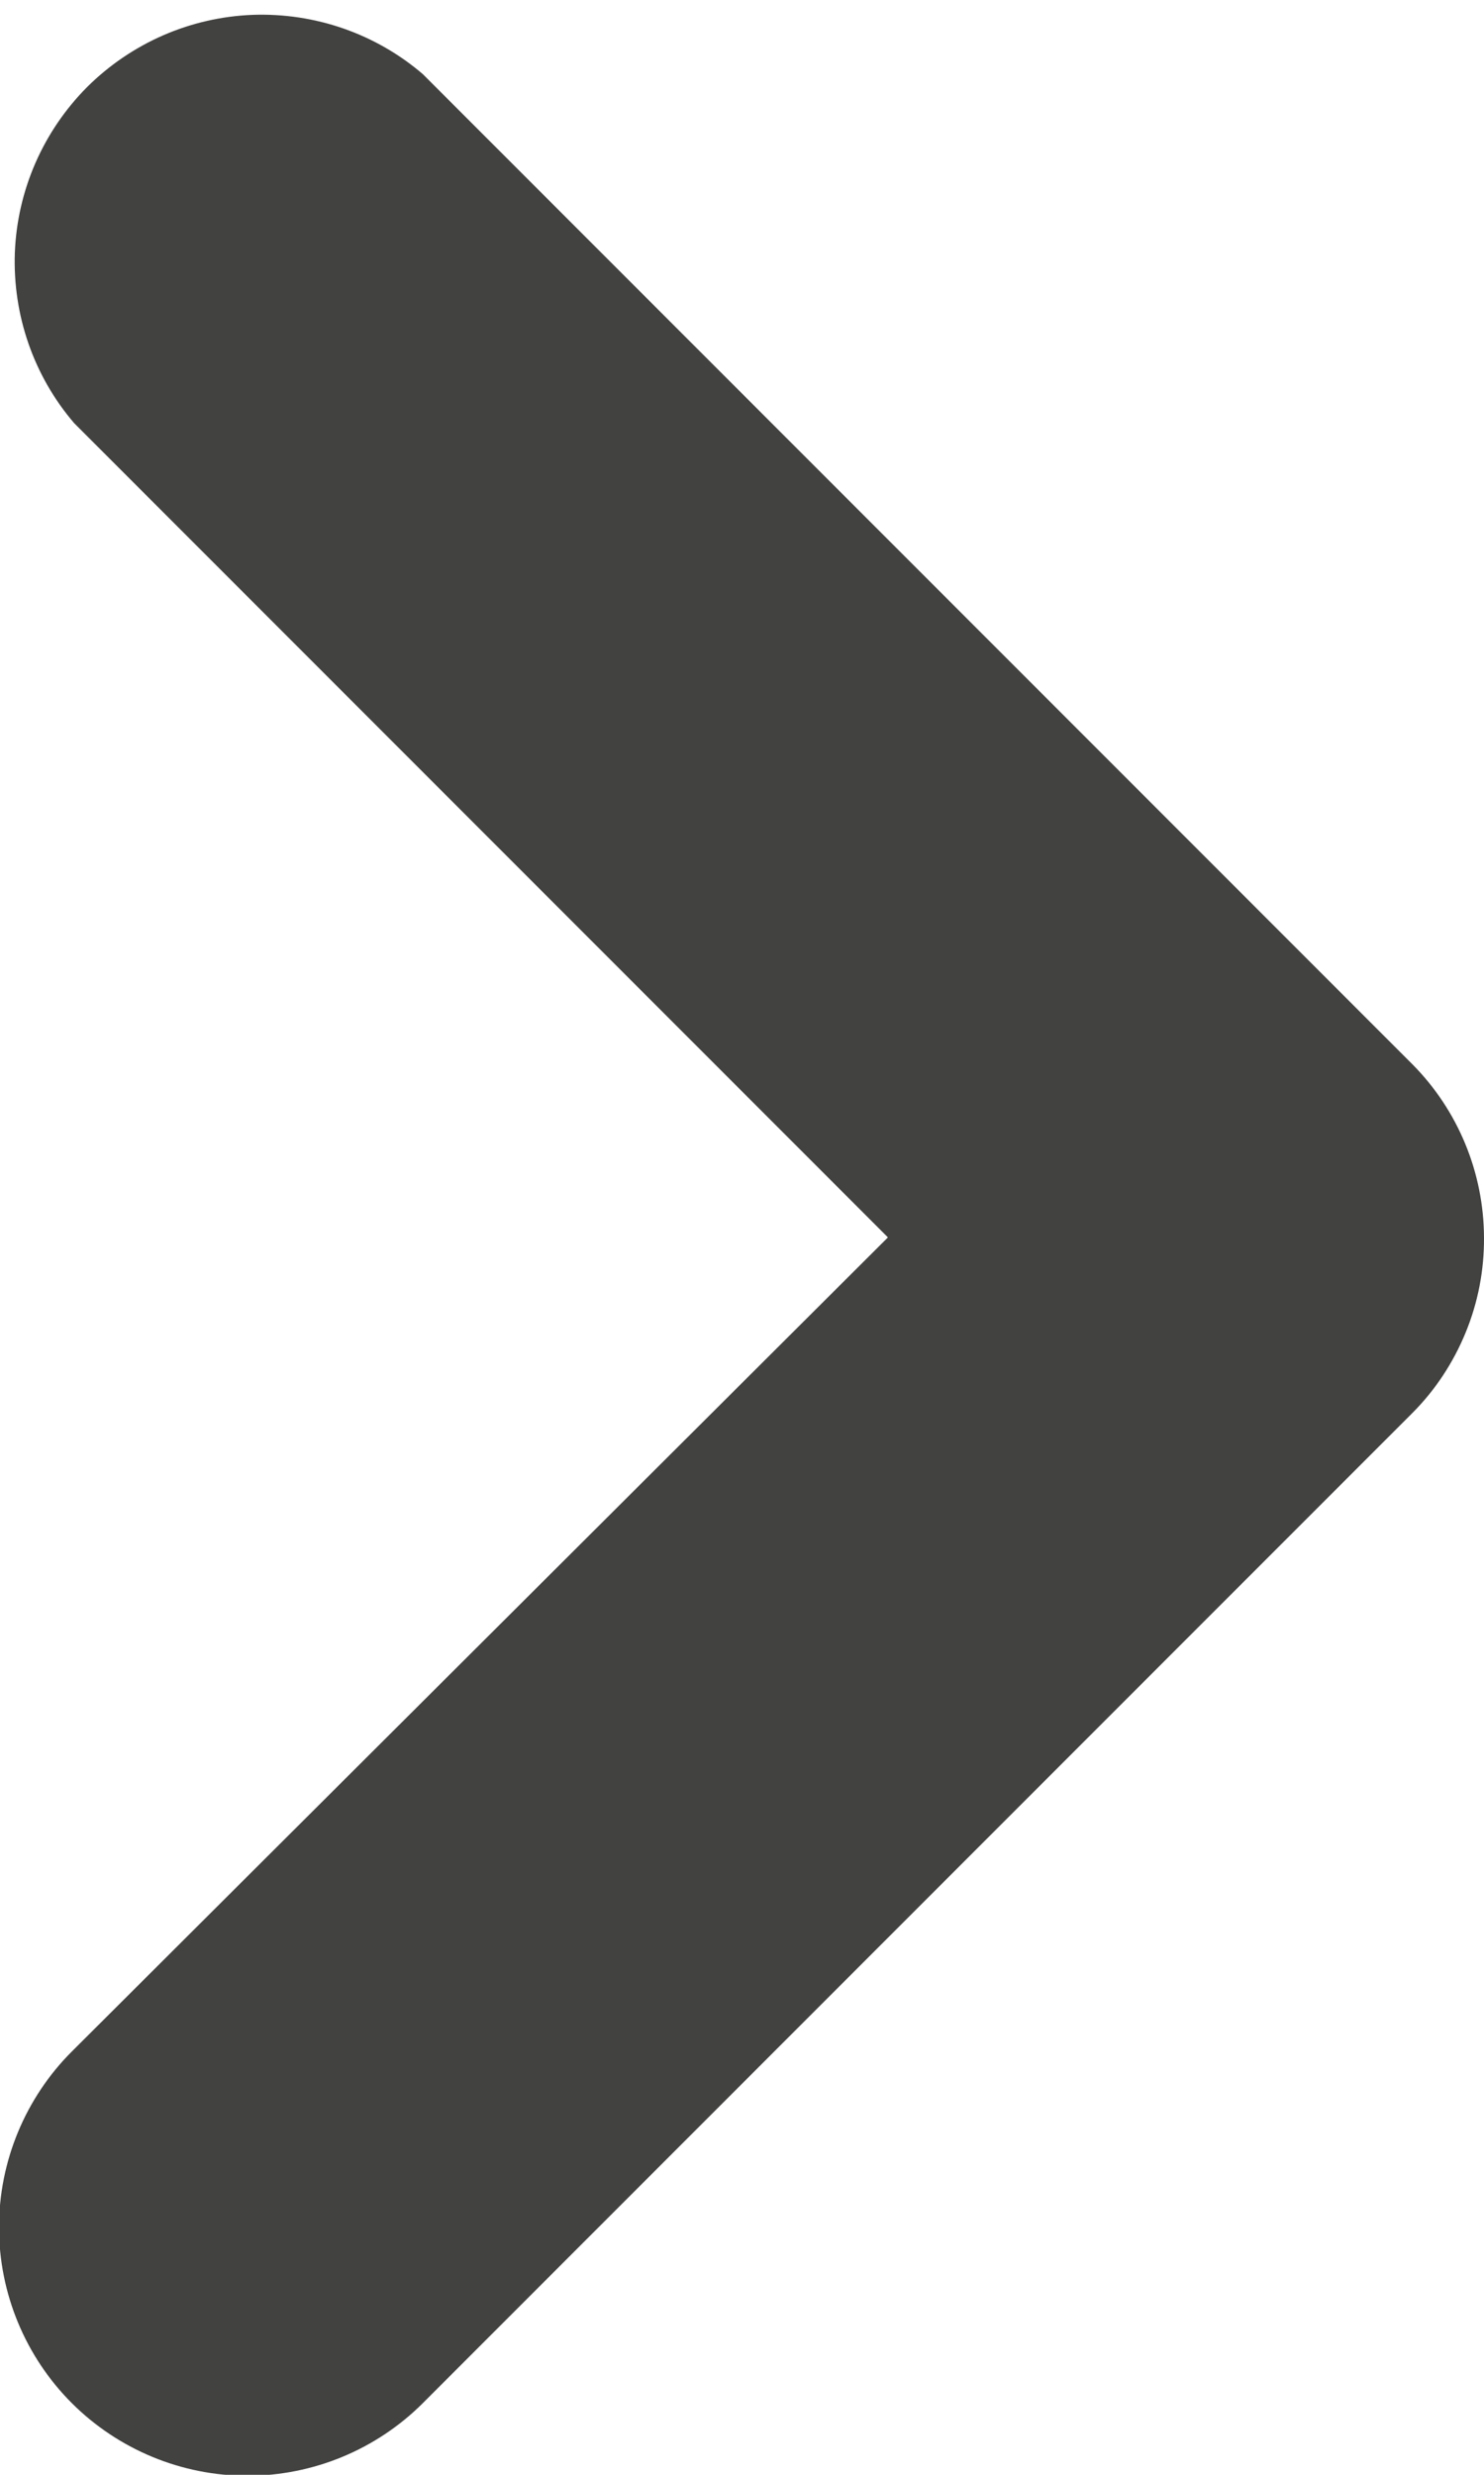 <svg xmlns="http://www.w3.org/2000/svg" fill="none" viewBox="0 0 6 10" height="10" width="6">
<path fill="#424241" d="M6 5C6.001 5.132 5.976 5.262 5.926 5.384C5.876 5.506 5.803 5.617 5.71 5.71L1.71 9.71C1.522 9.898 1.266 10.004 1 10.004C0.734 10.004 0.478 9.898 0.29 9.71C0.102 9.522 -0.004 9.266 -0.004 9C-0.004 8.734 0.102 8.478 0.29 8.29L3.59 5L0.3 1.71C0.136 1.519 0.051 1.273 0.06 1.021C0.07 0.769 0.174 0.531 0.352 0.352C0.531 0.174 0.769 0.07 1.021 0.06C1.273 0.051 1.519 0.136 1.71 0.3L5.71 4.3C5.895 4.486 5.999 4.738 6 5Z"></path>
</svg>
